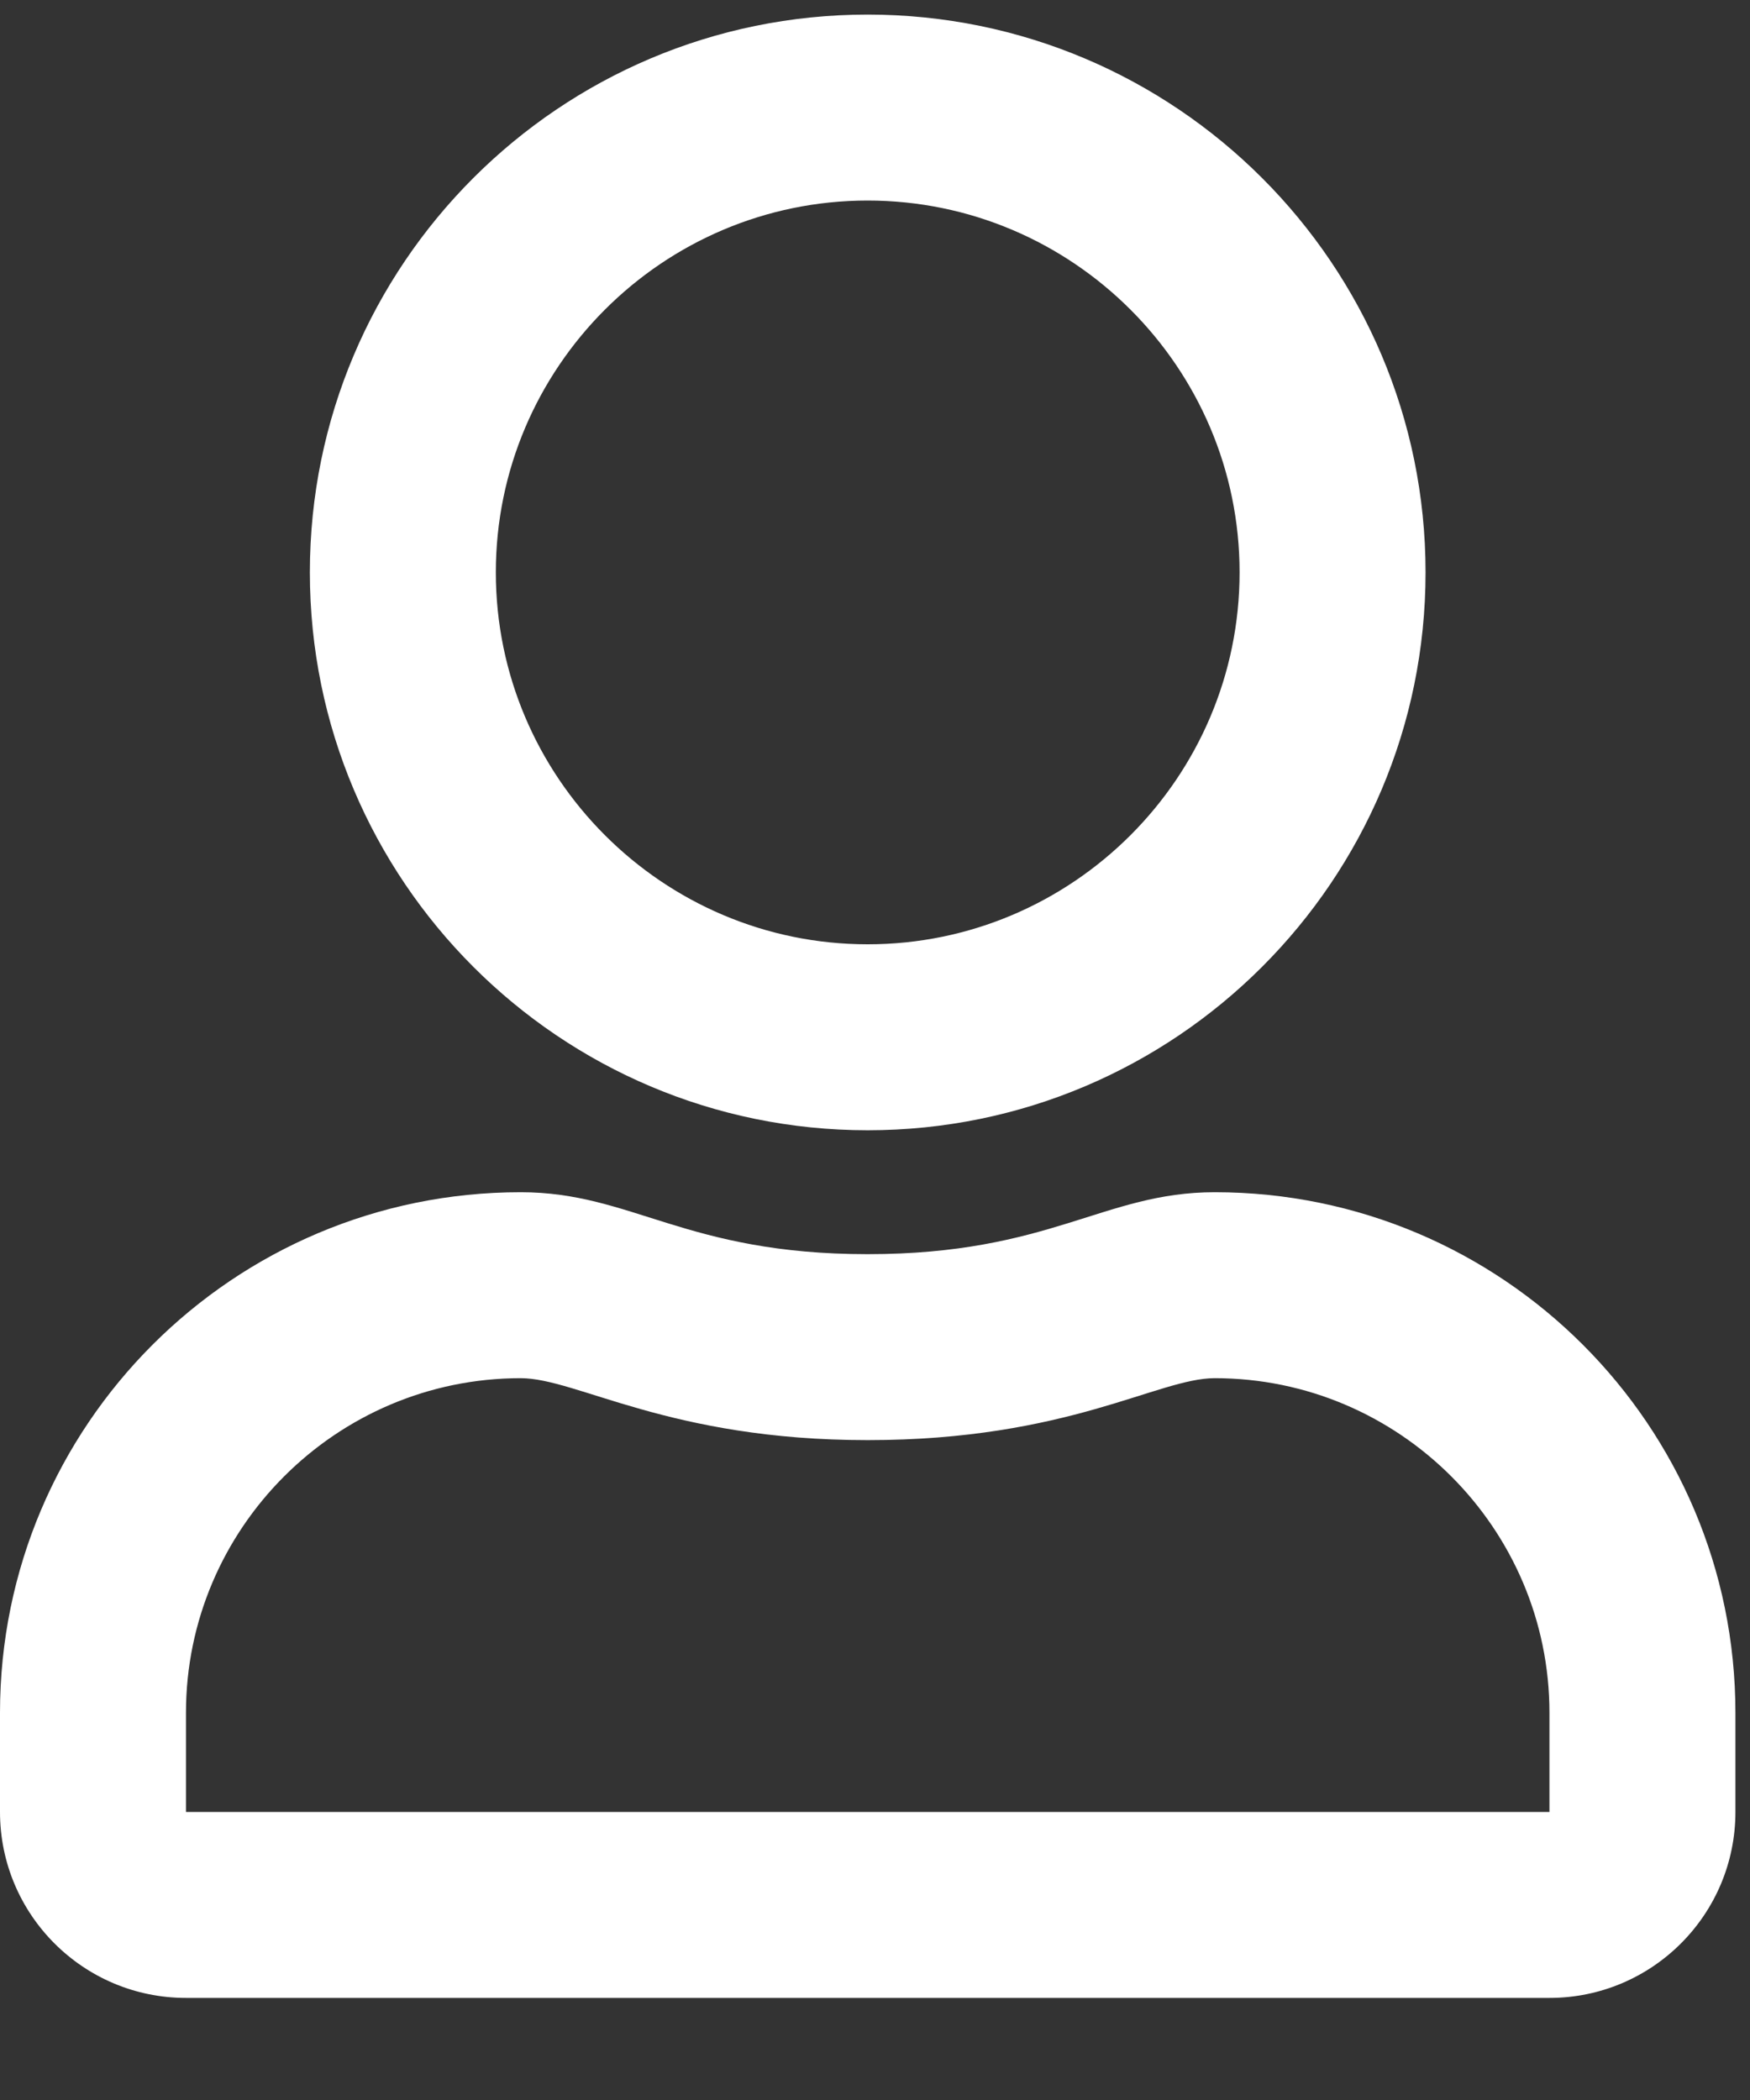 <svg xmlns="http://www.w3.org/2000/svg" width="15" height="18" viewBox="0 0 15 18">
  <rect x="0" y="0" width="15" height="18" fill="#333333" stroke="none"/>
  <g id="Symbols" fill="none" fill-rule="evenodd" stroke="none" stroke-width="1">
    <g id="user" fill="#FFF" fill-rule="nonzero" transform="translate(-28 -27)">
      <path id="u" d="M38.412,37.219 C40.876,37.219 42.875,39.218 42.875,41.681 L42.875,42.531 C42.875,43.411 42.161,44.125 41.281,44.125 L29.594,44.125 C28.714,44.125 28,43.411 28,42.531 L28,41.681 C28,39.218 29.999,37.219 32.463,37.219 C33.419,37.219 33.874,37.75 35.437,37.75 C37.001,37.75 37.46,37.219 38.412,37.219 Z M41.281,42.531 L41.281,41.681 C41.281,40.101 39.993,38.813 38.412,38.813 C37.924,38.813 37.154,39.344 35.437,39.344 C33.734,39.344 32.947,38.813 32.463,38.813 C30.882,38.813 29.594,40.101 29.594,41.681 L29.594,42.531 L41.281,42.531 Z M35.437,36.688 C32.798,36.688 30.656,34.546 30.656,31.906 C30.656,29.267 32.798,27.125 35.437,27.125 C38.077,27.125 40.219,29.267 40.219,31.906 C40.219,34.546 38.077,36.688 35.437,36.688 Z M35.437,28.719 C33.681,28.719 32.25,30.15 32.25,31.906 C32.25,33.663 33.681,35.094 35.437,35.094 C37.194,35.094 38.625,33.663 38.625,31.906 C38.625,30.15 37.194,28.719 35.437,28.719 Z"/>
    </g>
  </g>
</svg>
